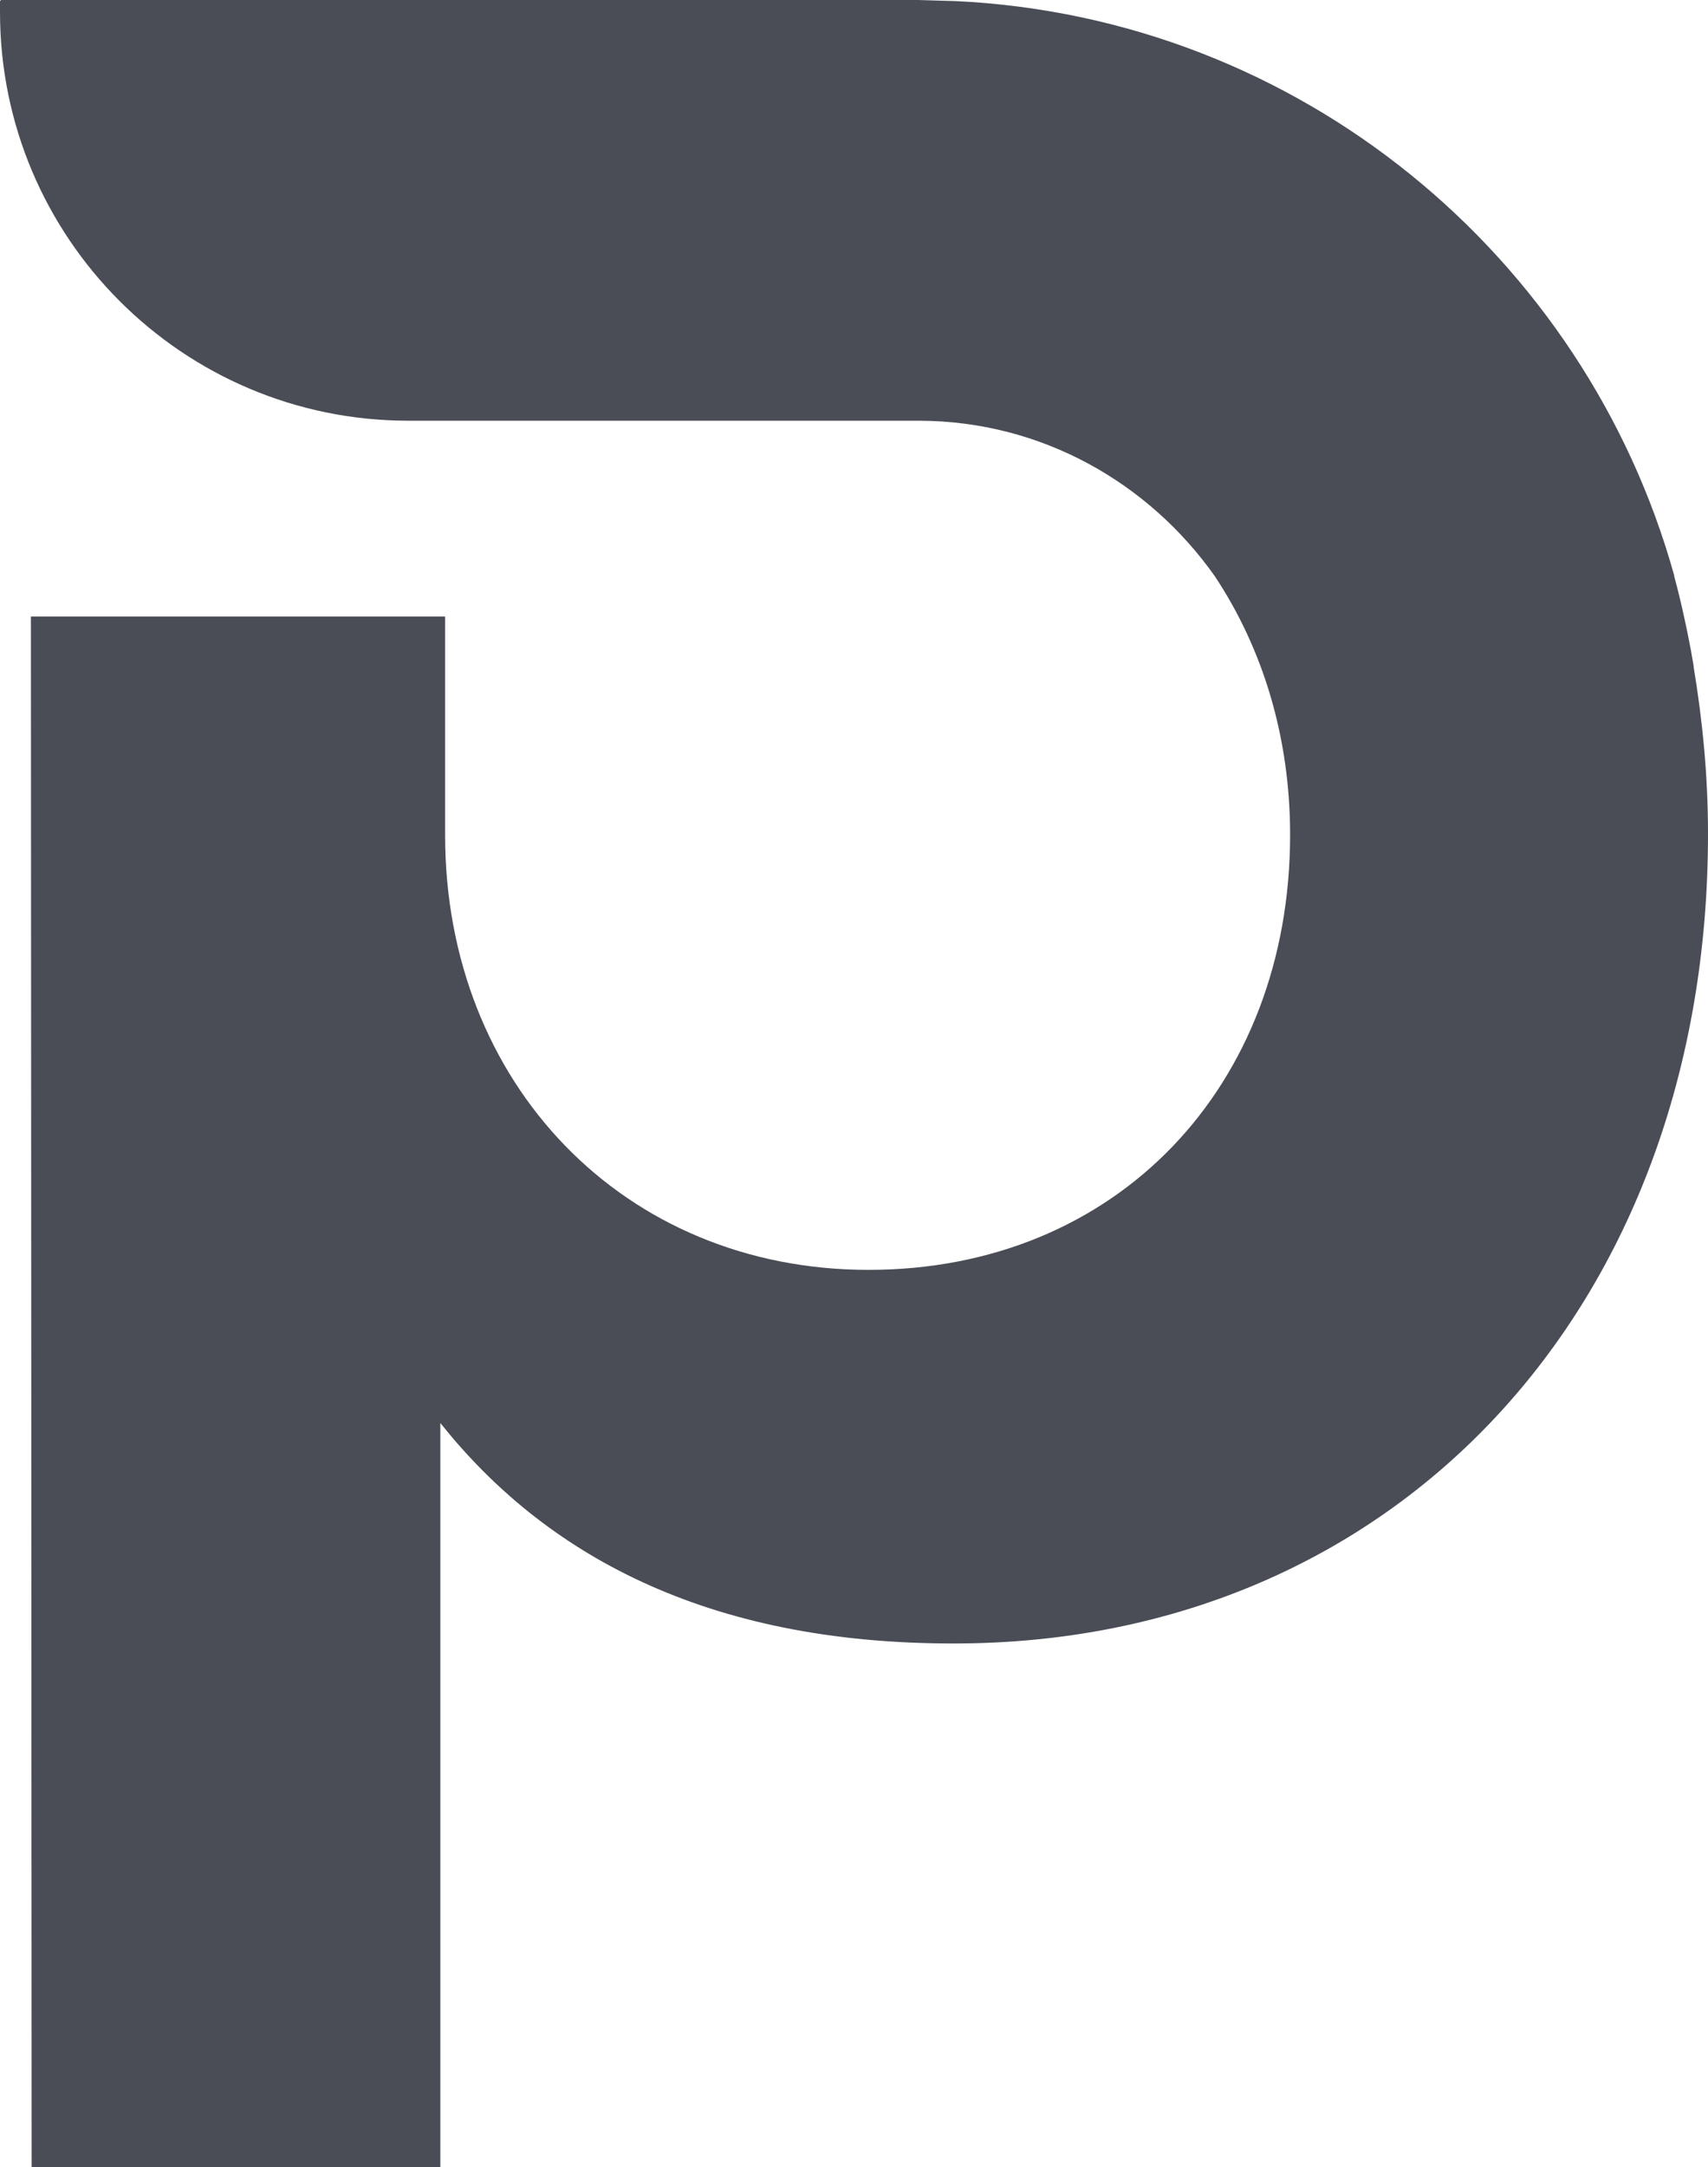 <?xml version="1.0" encoding="UTF-8"?><svg id="Layer_1" xmlns="http://www.w3.org/2000/svg" viewBox="0 0 46.43 58.88"><defs><style>.cls-1{fill:#4a4d56;}</style></defs><path class="cls-1" d="m46.04,18.1c-.02-.14-.05-.27-.07-.41-.06-.31-.12-.62-.19-.93-.08-.37-.17-.74-.27-1.11,0,0,0-.01,0-.02h0C43.09,6.95,35.33.48,25.99.03L24.95,0H.03s-.03.02-.03.04v.29c0,6.13,4.97,11.1,11.1,11.1h13.89c3.33.01,6.24,1.69,8.03,4.22h0c1.31,1.97,2.05,4.38,2.05,7.03,0,6.83-4.71,11.82-11.46,11.82-6.66,0-11.51-5.07-11.51-11.81,0-.03,0-.09,0-.14v-5.8H.84l.02,42.15h11.11v-20.24c2.81,3.53,7.18,6,13.97,5.99,11.99,0,20.5-9.14,20.49-22.01,0-1.57-.15-3.07-.39-4.52Z"/></svg>